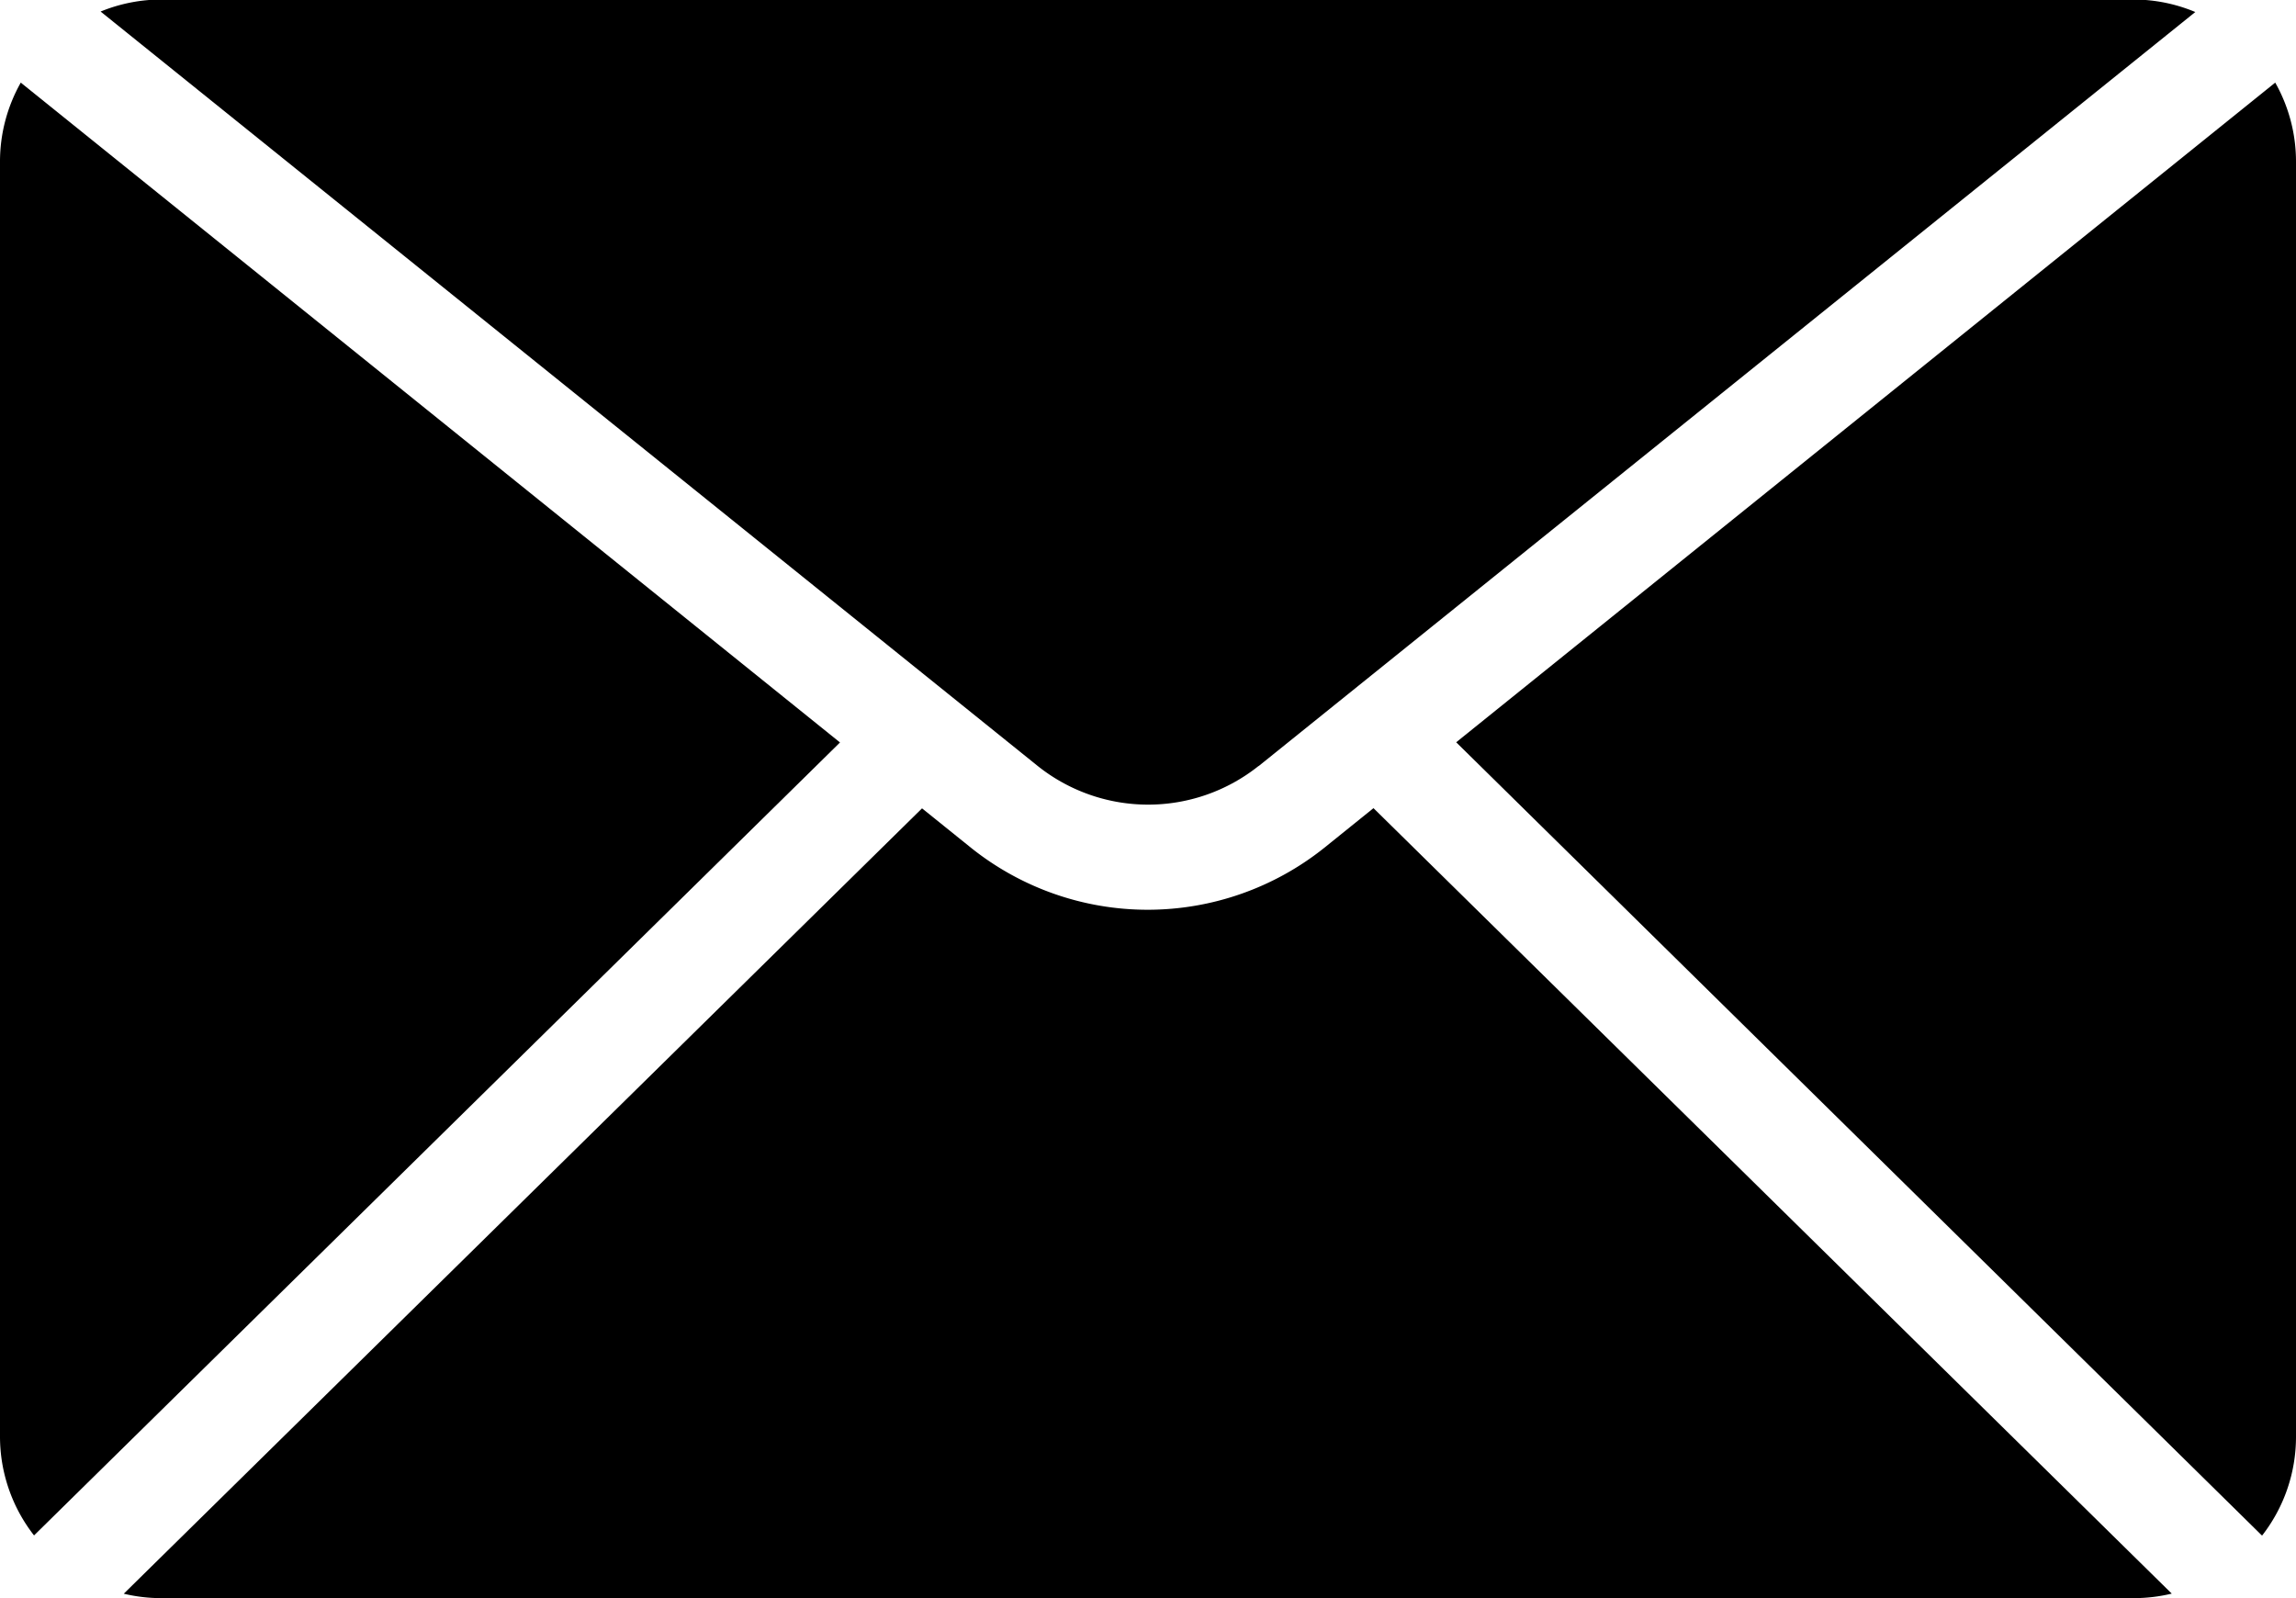 <svg id="Group_4868" data-name="Group 4868" xmlns="http://www.w3.org/2000/svg" xmlns:xlink="http://www.w3.org/1999/xlink" width="23.873" height="16.617" viewBox="0 0 23.873 16.617">
  <defs>
    <clipPath id="clip-path">
      <rect id="Rectangle_1498" data-name="Rectangle 1498" width="23.873" height="16.617" transform="translate(0 0)" fill="#000"/>
    </clipPath>
  </defs>
  <g id="Group_4856" data-name="Group 4856" transform="translate(0 0)" clip-path="url(#clip-path)">
    <path id="Path_10820" data-name="Path 10820" d="M1372.245,84.7l8.379,8.249a1.67,1.67,0,0,0,.353-1.026V78.662a1.668,1.668,0,0,0-.216-.821Z" transform="translate(-1357.104 -76.982)" fill="#000"/>
    <path id="Path_10821" data-name="Path 10821" d="M106.873,7.973,116.615.13A1.67,1.67,0,0,0,115.981,0H95.469a1.67,1.67,0,0,0-.634.125l9.742,7.843a1.841,1.841,0,0,0,2.3,0" transform="translate(-93.789 -0.005)" fill="#000"/>
    <path id="Path_10822" data-name="Path 10822" d="M8.734,84.7.216,77.839A1.669,1.669,0,0,0,0,78.66V91.917a1.67,1.67,0,0,0,.354,1.028Z" transform="translate(0 -76.98)" fill="#000"/>
    <path id="Path_10823" data-name="Path 10823" d="M138.269,769.878a1.677,1.677,0,0,0,.388-.047l-8.3-8.167-.515.415a2.94,2.94,0,0,1-3.666,0l-.513-.413-8.3,8.166a1.671,1.671,0,0,0,.385.046Z" transform="translate(-116.076 -753.261)" fill="#000"/>
  </g>
</svg>
